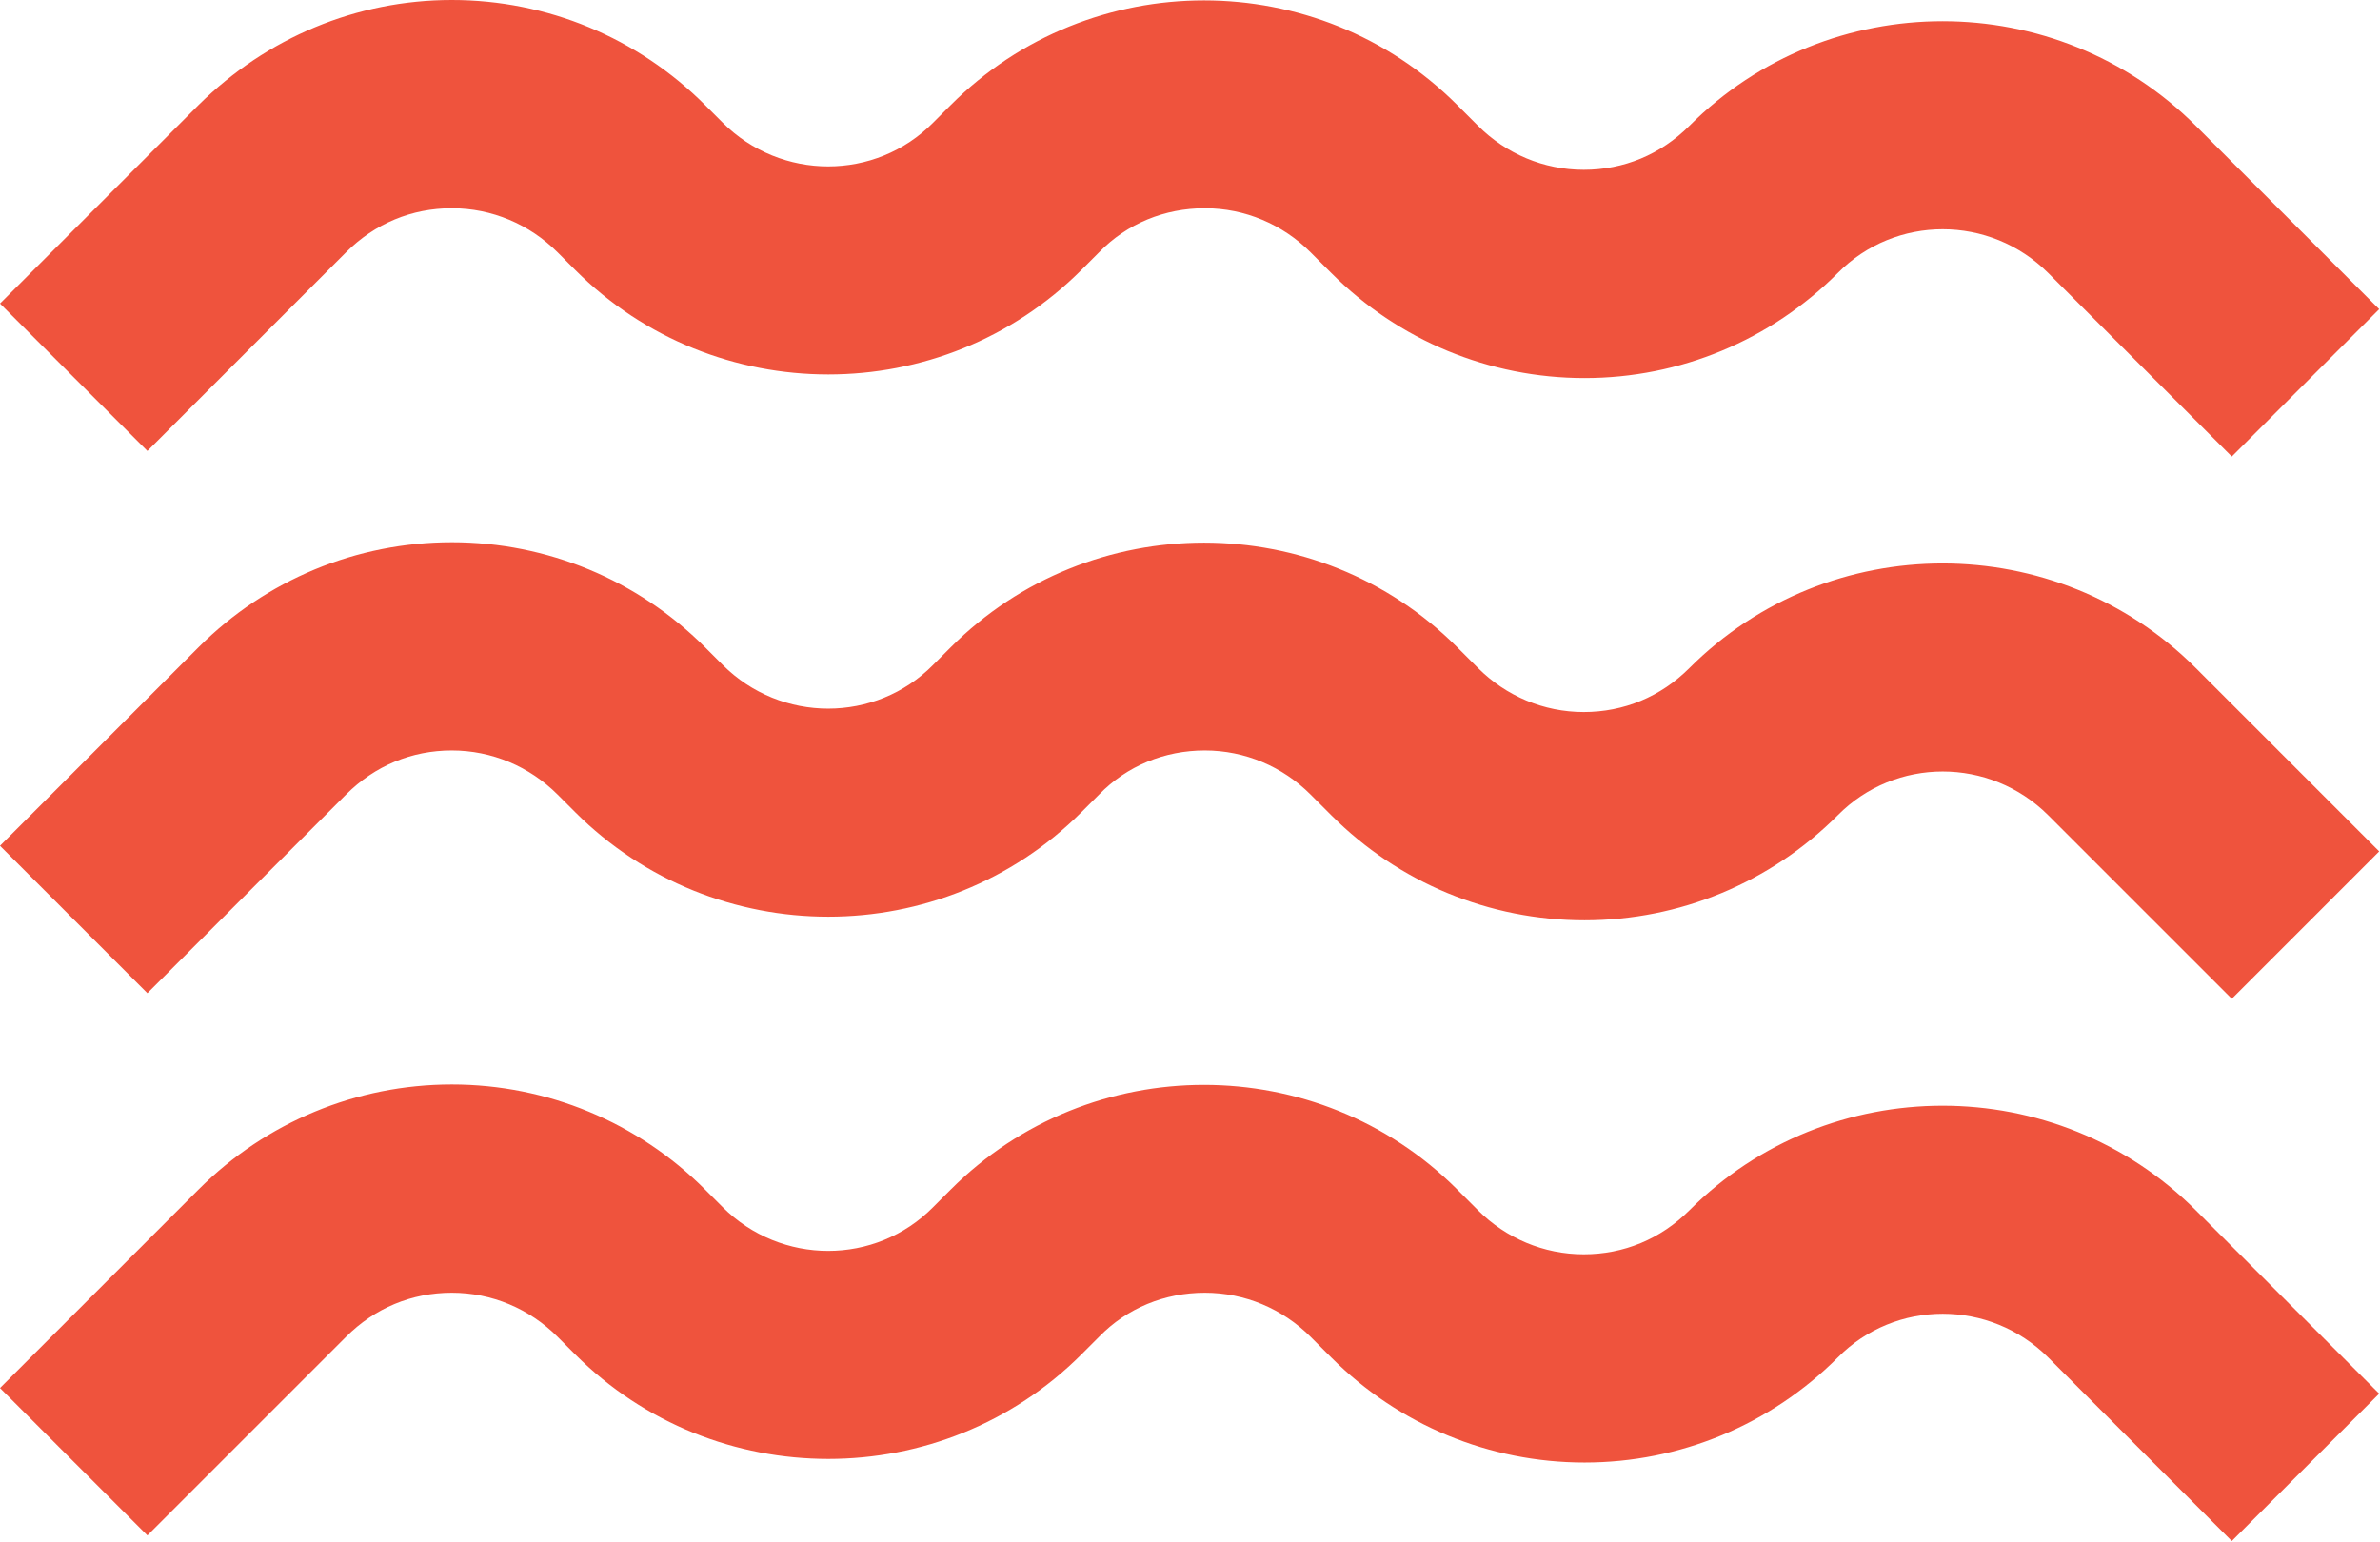 <?xml version="1.0" encoding="UTF-8"?>
<svg id="Layer_2" xmlns="http://www.w3.org/2000/svg" viewBox="0 0 29.71 19.25">
  <defs>
    <style>
      .cls-1 {
        fill: #ef533d;
      }
    </style>
  </defs>
  <g id="Layer_1-2" data-name="Layer_1">
    <g>
      <path class="cls-1" d="M5.64,13.54c1.19,0,2.32.47,3.16,1.31l.22.22c.73.73,1.91.73,2.63,0l.22-.22c1.74-1.74,4.58-1.74,6.32,0l.26.26c.35.35.82.55,1.32.55s.96-.19,1.32-.55c1.74-1.74,4.58-1.74,6.32,0l2.29,2.29-1.84,1.84-2.29-2.29c-.73-.73-1.91-.73-2.63,0-.84.84-1.97,1.31-3.16,1.31s-2.32-.47-3.16-1.31l-.26-.26c-.35-.35-.82-.55-1.32-.55s-.97.19-1.32.55l-.22.22c-1.74,1.74-4.58,1.74-6.32,0l-.22-.22c-.35-.35-.82-.55-1.32-.55s-.96.19-1.32.55l-2.48,2.48-1.84-1.84,2.48-2.48c.84-.84,1.97-1.31,3.16-1.31Z"/>
      <path class="cls-1" d="M5.64,6.77c1.19,0,2.32.47,3.16,1.31l.22.22c.73.73,1.91.73,2.63,0l.22-.22c1.74-1.74,4.58-1.74,6.32,0l.26.26c.35.35.82.55,1.32.55s.96-.19,1.32-.55c1.74-1.74,4.58-1.74,6.32,0l2.29,2.29-1.84,1.84-2.29-2.29c-.73-.73-1.91-.73-2.63,0-.84.84-1.97,1.31-3.16,1.31s-2.32-.47-3.16-1.31l-.26-.26c-.35-.35-.82-.55-1.32-.55s-.97.19-1.32.55l-.22.22c-1.74,1.74-4.58,1.74-6.32,0l-.22-.22c-.35-.35-.82-.55-1.32-.55s-.96.19-1.32.55l-2.48,2.48L0,10.56l2.48-2.48c.84-.84,1.97-1.31,3.16-1.31Z"/>
      <path class="cls-1" d="M5.64,0c1.19,0,2.32.47,3.16,1.31l.22.22c.73.73,1.91.73,2.63,0l.22-.22c1.74-1.74,4.58-1.74,6.32,0l.26.26c.35.35.82.55,1.32.55s.96-.19,1.32-.55c1.74-1.74,4.58-1.74,6.32,0l2.29,2.29-1.84,1.84-2.29-2.29c-.73-.73-1.91-.73-2.63,0-.84.84-1.97,1.31-3.16,1.31-1.19,0-2.32-.47-3.16-1.31l-.26-.26c-.35-.35-.82-.55-1.32-.55s-.97.19-1.32.55l-.22.22c-1.74,1.74-4.58,1.74-6.32,0l-.22-.22c-.35-.35-.82-.55-1.32-.55s-.96.19-1.32.55l-2.48,2.48L0,3.79,2.48,1.31C3.33.47,4.45,0,5.64,0Z"/>
    </g>
  </g>
</svg>